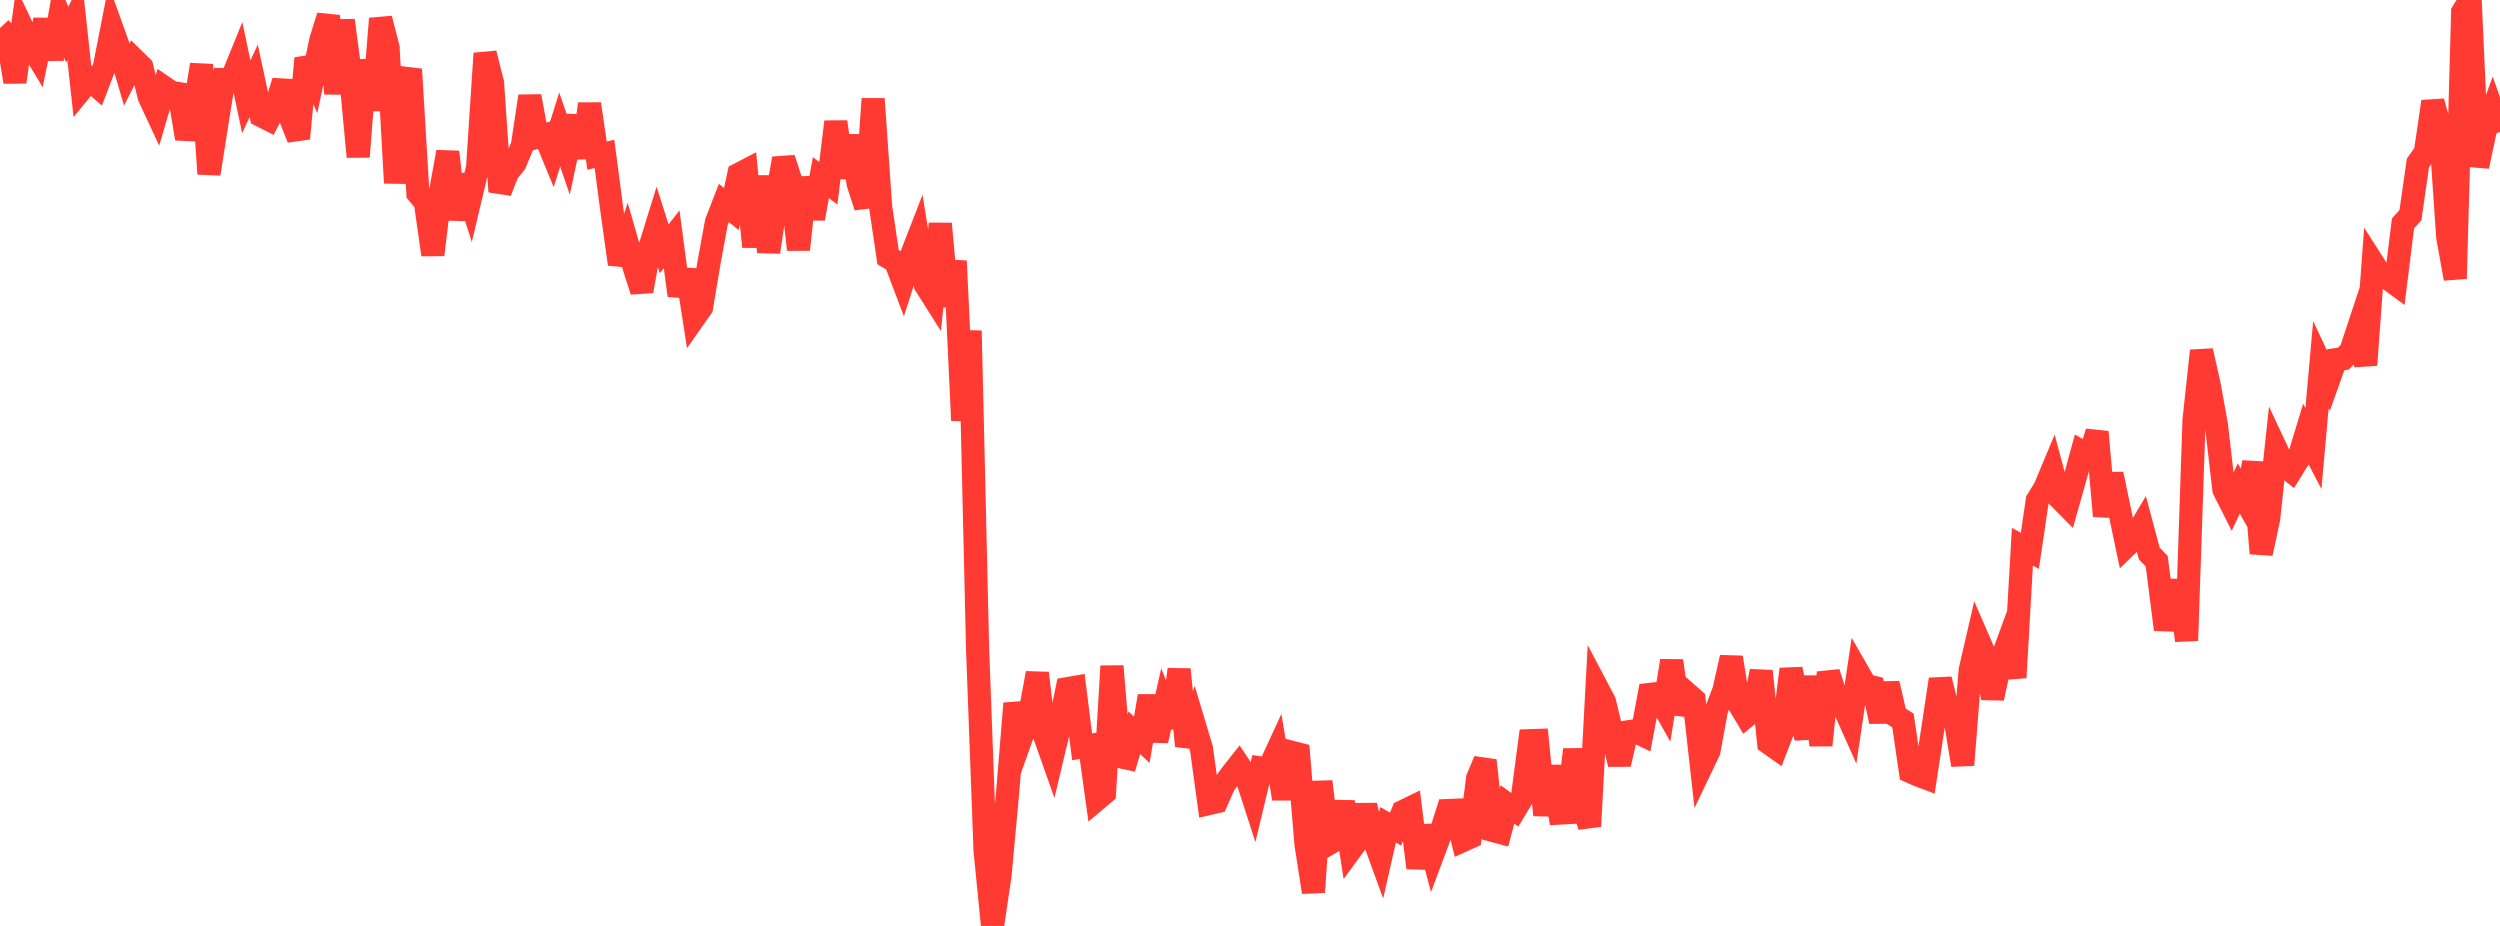 <?xml version="1.0" standalone="no"?>
<!DOCTYPE svg PUBLIC "-//W3C//DTD SVG 1.1//EN" "http://www.w3.org/Graphics/SVG/1.1/DTD/svg11.dtd">

<svg width="135" height="50" viewBox="0 0 135 50" preserveAspectRatio="none" 
  xmlns="http://www.w3.org/2000/svg"
  xmlns:xlink="http://www.w3.org/1999/xlink">


<polyline points="0.0, 1.515 0.403, 1.946 0.806, 4.427 1.209, 1.504 1.612, 2.348 2.015, 3.019 2.418, 1.075 2.821, 3.181 3.224, 0.881 3.627, 1.869 4.03, 1.066 4.433, 4.778 4.836, 4.287 5.239, 4.641 5.642, 3.593 6.045, 1.538 6.448, 2.653 6.851, 4.017 7.254, 3.221 7.657, 3.616 8.06, 5.231 8.463, 6.097 8.866, 4.72 9.269, 4.994 9.672, 5.059 10.075, 7.483 10.478, 5.996 10.881, 3.493 11.284, 9.387 11.687, 6.817 12.09, 4.301 12.493, 4.31 12.896, 3.319 13.299, 5.227 13.701, 4.362 14.104, 6.244 14.507, 6.448 14.91, 5.673 15.313, 4.392 15.716, 6.444 16.119, 7.476 16.522, 3.152 16.925, 4.074 17.328, 2.158 17.731, 0.869 18.134, 5.049 18.537, 1.102 18.94, 4.169 19.343, 8.466 19.746, 3.248 20.149, 5.945 20.552, 1.007 20.955, 2.573 21.358, 9.881 21.761, 5.06 22.164, 3.741 22.567, 10.438 22.97, 10.918 23.373, 13.756 23.776, 10.436 24.179, 8.205 24.582, 11.84 24.985, 9.482 25.388, 10.741 25.791, 9.037 26.194, 2.883 26.597, 4.487 27.0, 10.349 27.403, 9.315 27.806, 8.82 28.209, 7.863 28.612, 5.197 29.015, 7.404 29.418, 7.29 29.821, 8.271 30.224, 6.995 30.627, 8.172 31.03, 6.27 31.433, 8.514 31.836, 5.612 32.239, 8.404 32.642, 8.311 33.045, 11.38 33.448, 14.263 33.851, 13.057 34.254, 14.463 34.657, 15.718 35.06, 13.467 35.463, 12.168 35.866, 13.434 36.269, 12.918 36.672, 15.954 37.075, 14.587 37.478, 17.175 37.881, 16.601 38.284, 14.201 38.687, 11.994 39.09, 10.958 39.493, 11.29 39.896, 9.413 40.299, 9.203 40.701, 13.325 41.104, 9.523 41.507, 13.611 41.91, 10.873 42.313, 8.559 42.716, 9.792 43.119, 13.479 43.522, 9.596 43.925, 11.799 44.328, 9.594 44.731, 9.896 45.134, 6.577 45.537, 9.587 45.94, 7.338 46.343, 9.925 46.746, 11.168 47.149, 5.339 47.552, 11.152 47.955, 13.885 48.358, 14.124 48.761, 15.187 49.164, 13.927 49.567, 12.888 49.97, 15.378 50.373, 16.016 50.776, 12.082 51.179, 16.535 51.582, 14.096 51.985, 22.703 52.388, 17.861 52.791, 35.077 53.194, 45.925 53.597, 50.0 54.0, 47.272 54.403, 42.887 54.806, 37.987 55.209, 39.667 55.612, 38.533 56.015, 36.35 56.418, 39.743 56.821, 40.882 57.224, 39.184 57.627, 37.19 58.03, 37.12 58.433, 40.327 58.836, 40.26 59.239, 43.159 59.642, 42.82 60.045, 35.972 60.448, 40.85 60.851, 40.937 61.254, 39.569 61.657, 39.948 62.06, 37.587 62.463, 39.997 62.866, 38.217 63.269, 39.251 63.672, 36.149 64.075, 40.282 64.478, 39.091 64.881, 40.437 65.284, 43.389 65.687, 43.296 66.09, 42.38 66.493, 41.823 66.896, 41.313 67.299, 41.917 67.701, 43.162 68.104, 41.475 68.507, 41.535 68.91, 40.663 69.313, 43.13 69.716, 40.615 70.119, 40.719 70.522, 45.572 70.925, 48.178 71.328, 42.207 71.731, 45.574 72.134, 45.34 72.537, 43.305 72.94, 45.882 73.343, 45.33 73.746, 43.494 74.149, 45.203 74.552, 46.311 74.955, 44.539 75.358, 44.768 75.761, 43.823 76.164, 43.627 76.567, 46.863 76.97, 44.625 77.373, 46.126 77.776, 45.048 78.179, 43.77 78.582, 43.754 78.985, 45.391 79.388, 45.209 79.791, 42.032 80.194, 41.066 80.597, 44.839 81.0, 44.948 81.403, 43.441 81.806, 43.732 82.209, 43.058 82.612, 39.998 83.015, 39.984 83.418, 44.012 83.821, 41.39 84.224, 43.905 84.627, 43.883 85.03, 40.478 85.433, 43.351 85.836, 44.619 86.239, 37.129 86.642, 37.892 87.045, 39.565 87.448, 41.267 87.851, 39.527 88.254, 39.468 88.657, 39.662 89.06, 37.503 89.463, 37.455 89.866, 38.178 90.269, 35.684 90.672, 38.524 91.075, 37.425 91.478, 37.777 91.881, 41.392 92.284, 40.549 92.687, 38.345 93.09, 37.284 93.493, 35.503 93.896, 38.001 94.299, 38.677 94.701, 38.344 95.104, 36.241 95.507, 40.116 95.91, 40.401 96.313, 39.351 96.716, 36.135 97.119, 38.092 97.522, 39.857 97.925, 36.54 98.328, 40.241 98.731, 36.321 99.134, 37.589 99.537, 38.122 99.94, 39.026 100.343, 36.313 100.746, 37.015 101.149, 37.11 101.552, 38.959 101.955, 36.912 102.358, 38.65 102.761, 38.908 103.164, 41.67 103.567, 41.848 103.97, 42 104.373, 39.353 104.776, 36.684 105.179, 38.301 105.582, 38.872 105.985, 41.309 106.388, 36.2 106.791, 34.457 107.194, 35.385 107.597, 37.7 108.0, 35.85 108.403, 34.749 108.806, 36.586 109.209, 29.525 109.612, 29.744 110.015, 27.013 110.418, 26.364 110.821, 25.4 111.224, 26.906 111.627, 27.312 112.03, 25.885 112.433, 24.407 112.836, 24.639 113.239, 23.327 113.642, 27.867 114.045, 25.6 114.448, 27.534 114.851, 29.453 115.254, 29.062 115.657, 28.383 116.06, 29.886 116.463, 30.306 116.866, 33.467 117.269, 33.482 117.672, 31.355 118.075, 34.592 118.478, 22.694 118.881, 18.944 119.284, 20.731 119.687, 22.957 120.09, 26.439 120.493, 27.238 120.896, 26.379 121.299, 27.088 121.701, 24.969 122.104, 29.884 122.507, 28.015 122.91, 24.244 123.313, 25.104 123.716, 25.428 124.119, 24.777 124.522, 23.448 124.925, 24.223 125.328, 19.695 125.731, 20.553 126.134, 19.422 126.537, 19.366 126.94, 18.965 127.343, 17.747 127.746, 19.708 128.149, 14.214 128.552, 14.845 128.955, 15.036 129.358, 15.332 129.761, 12.068 130.164, 11.617 130.567, 8.802 130.97, 8.234 131.373, 5.485 131.776, 6.941 132.179, 12.806 132.582, 15.045 132.985, 0.649 133.388, 0.0 133.791, 8.982 134.194, 7.086 134.597, 5.984 135.0, 7.127" fill="none" stroke="#ff3a33" stroke-width="1.25"/>

</svg>